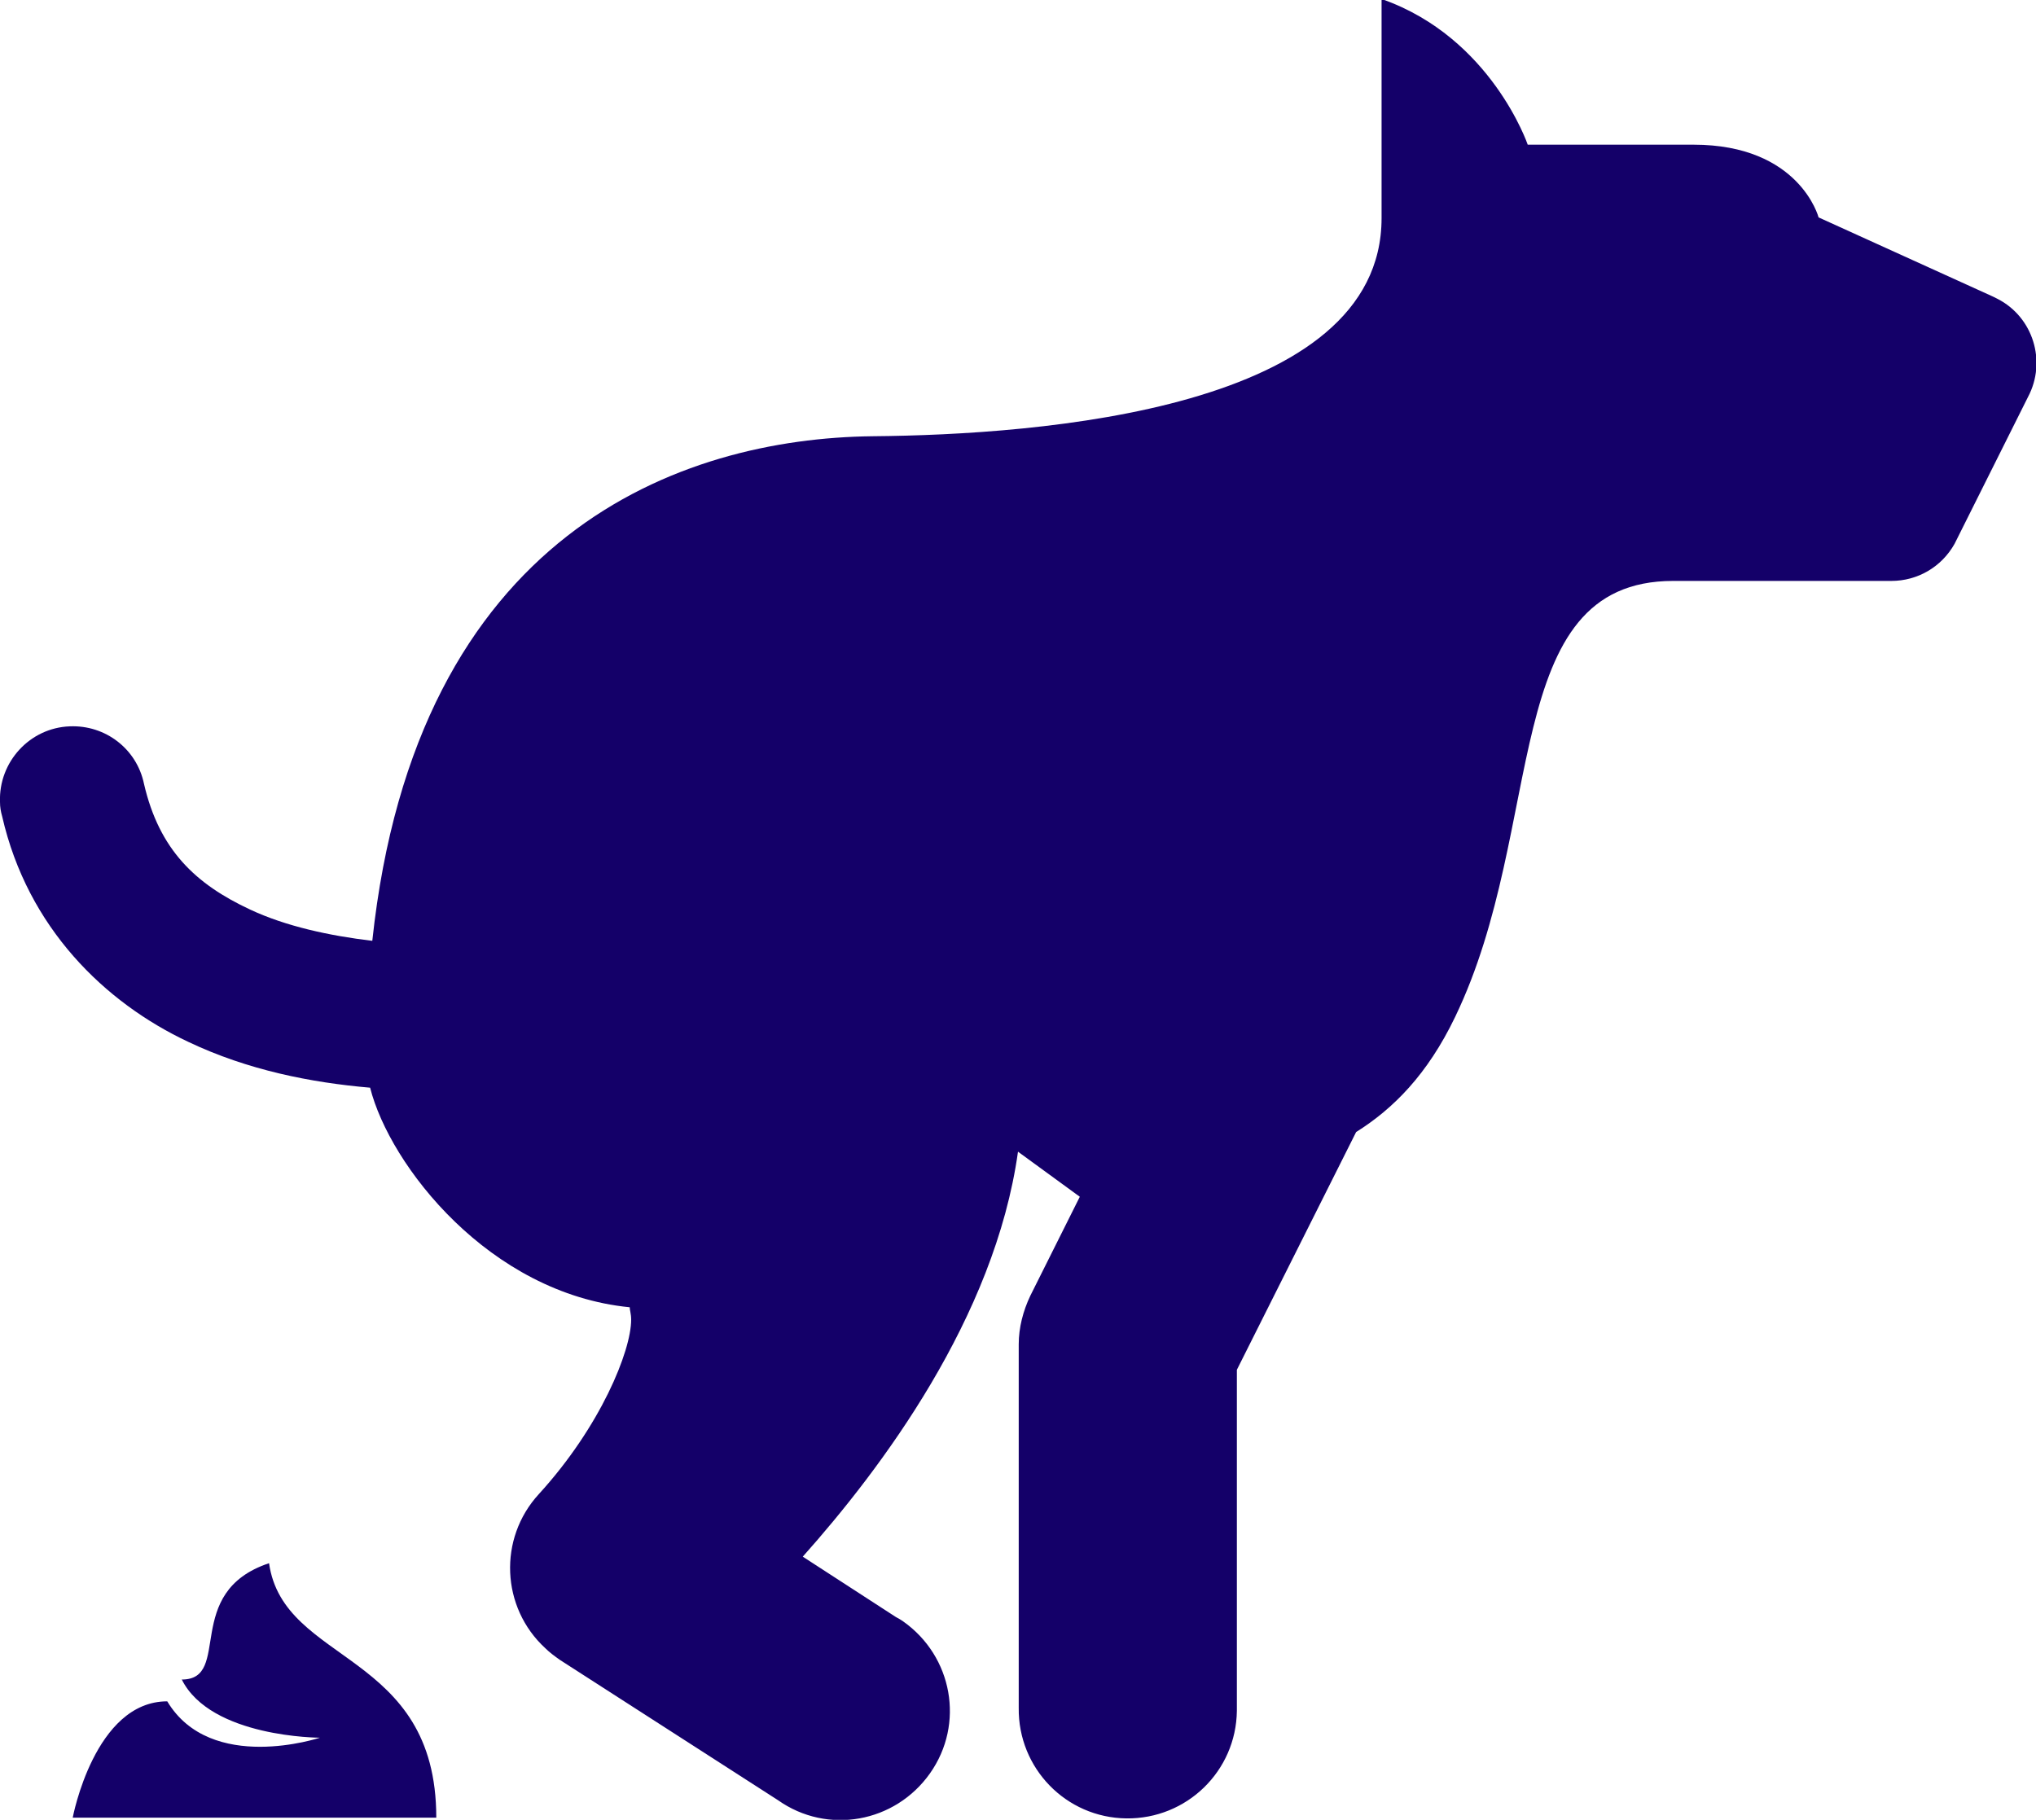 <?xml version="1.0" encoding="UTF-8"?>
<svg id="Capa_2" data-name="Capa 2" xmlns="http://www.w3.org/2000/svg" viewBox="0 0 28 25.03">
  <defs>
    <style>
      .cls-1 {
        fill: #140069;
      }
    </style>
  </defs>
  <g id="Capa_1-2" data-name="Capa 1">
    <path class="cls-1" d="M19,0v3c0,2.63-4.69,2.98-7,3-2.63.03-6.28,1.32-6.88,6.94-.59-.07-1.19-.2-1.68-.43-.75-.35-1.25-.82-1.46-1.73-.1-.48-.53-.81-1.02-.79-.55.02-.98.49-.96,1.04,0,.07.01.13.03.2.35,1.53,1.41,2.56,2.56,3.1.82.39,1.69.56,2.5.63.27,1.07,1.64,2.83,3.57,3.02,0,.04.02.09.02.17,0,.43-.42,1.47-1.27,2.4-.56.61-.52,1.56.09,2.12.06.06.13.11.2.16l3,1.93c.68.48,1.61.31,2.09-.37s.31-1.61-.37-2.09c-.03-.02-.06-.04-.1-.06l-1.28-.83c1.07-1.2,2.64-3.28,2.96-5.57l.85.62-.68,1.36c-.1.21-.16.44-.16.67v5c-.01.83.65,1.51,1.48,1.52.83.01,1.51-.65,1.52-1.48,0-.01,0-.03,0-.04v-4.65l1.64-3.27c.51-.32.98-.79,1.36-1.58,1.27-2.63.6-6,3-6h3c.36,0,.69-.19.87-.51h0s.03-.06.04-.08l.97-1.94h0c.26-.49.07-1.1-.42-1.35-.02-.01-.04-.02-.06-.03h0s-2.4-1.09-2.4-1.09c0,0-.26-1-1.72-1h-2.28s-.5-1.47-2-2ZM3.7,21.5c-1.2.4-.5,1.6-1.2,1.6.4.8,1.9.8,1.9.8,0,0-1.5.5-2.1-.5-1,0-1.3,1.6-1.3,1.6h5c0-2.3-2.1-2.1-2.3-3.5Z"/>
  </g>
</svg>